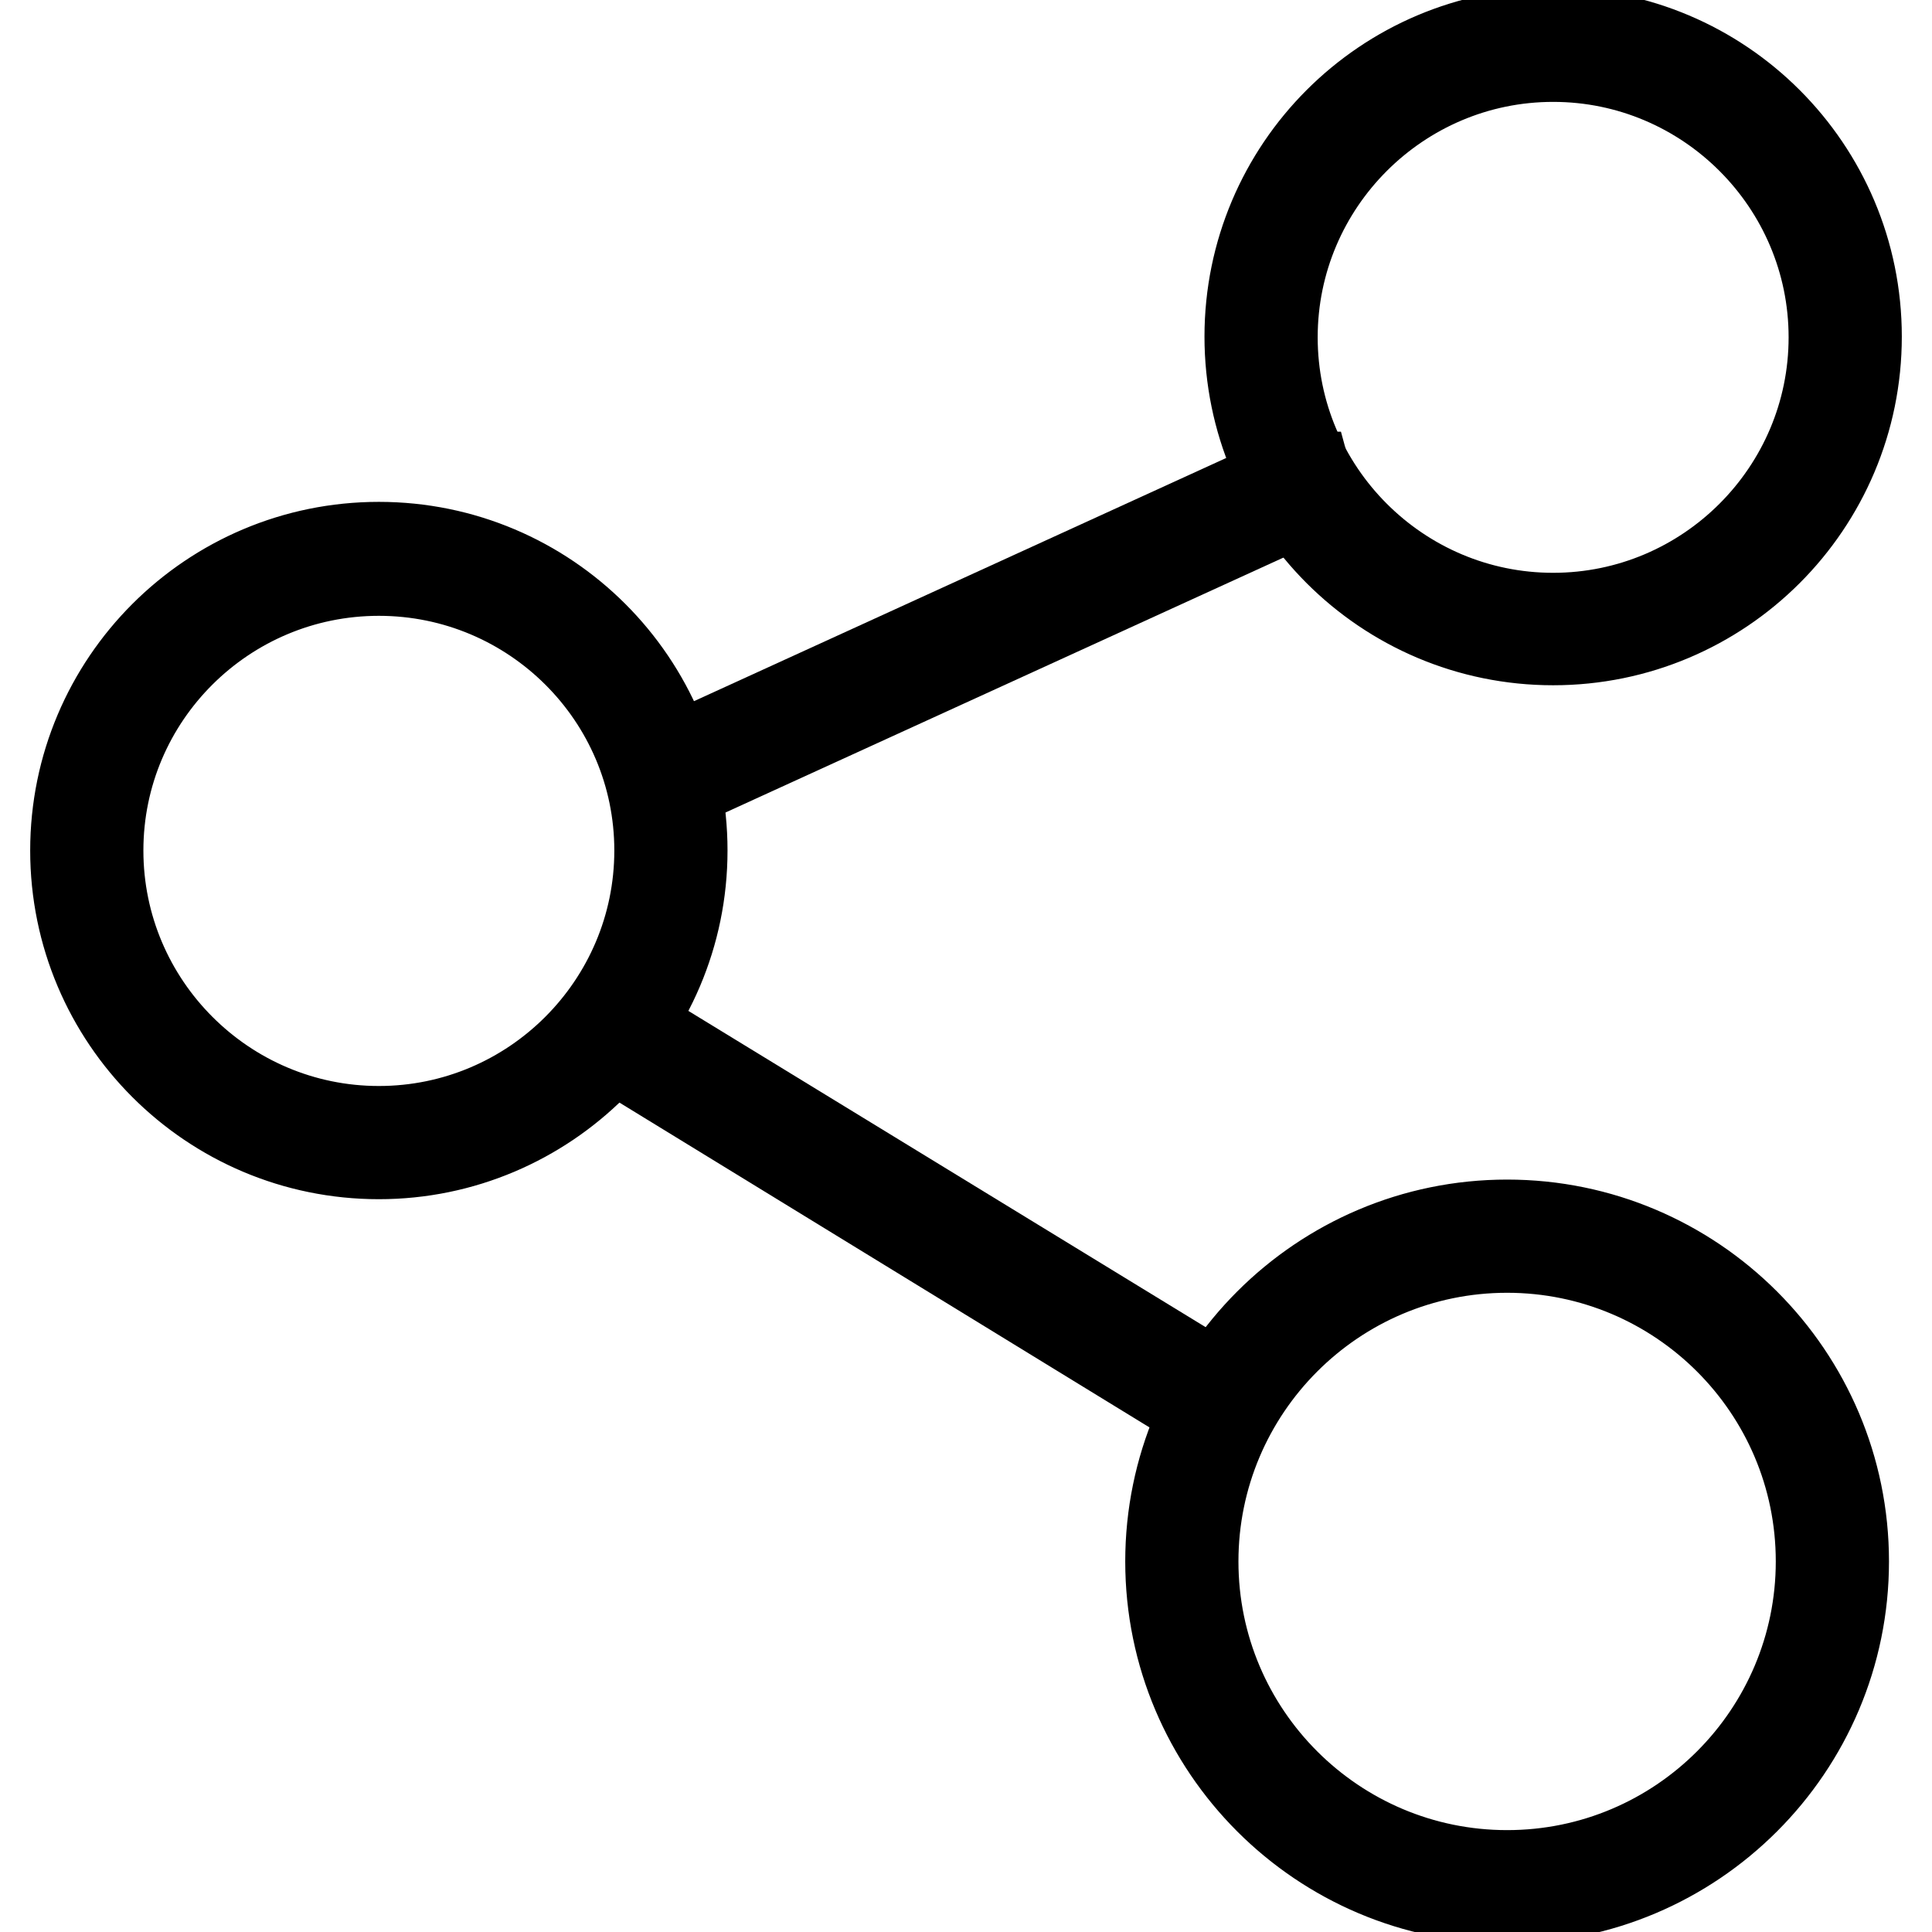 <?xml version="1.0" encoding="utf-8"?>
<!-- Svg Vector Icons : http://www.onlinewebfonts.com/icon -->
<!DOCTYPE svg PUBLIC "-//W3C//DTD SVG 1.1//EN" "http://www.w3.org/Graphics/SVG/1.1/DTD/svg11.dtd">
<svg version="1.1" xmlns="http://www.w3.org/2000/svg" xmlns:xlink="http://www.w3.org/1999/xlink" x="0px" y="0px" viewBox="0 0 256 256" enable-background="new 0 0 256 256" xml:space="preserve">
<g> <path stroke-width="12" fill-opacity="0" stroke="#000000"  d="M50.2,152.9c-22.2,0-40.2-18-40.2-40.2c0-22.2,18-40.2,40.2-40.2c22.2,0,40.2,18,40.2,40.2 C90.4,134.9,72.3,152.9,50.2,152.9z M50.2,75.6C29.7,75.6,13,92.2,13,112.7c0,20.5,16.7,37.2,37.2,37.2c20.5,0,37.2-16.7,37.2-37.2 C87.4,92.2,70.7,75.6,50.2,75.6z M199.7,251.5c-24.6,0-44.6-20-44.6-44.6c0-24.6,20-44.6,44.6-44.6c24.6,0,44.6,20,44.6,44.6 C244.3,231.5,224.3,251.5,199.7,251.5z M199.7,165.3c-23,0-41.6,18.7-41.6,41.6c0,23,18.7,41.6,41.6,41.6c23,0,41.6-18.7,41.6-41.6 C241.3,183.9,222.6,165.3,199.7,165.3z M205.8,84.8c-22.2,0-40.2-18-40.2-40.2c0-22.2,18-40.2,40.2-40.2c22.2,0,40.2,18,40.2,40.2 C246,66.8,228,84.8,205.8,84.8z M205.8,7.5c-20.5,0-37.2,16.7-37.2,37.2c0,20.5,16.7,37.2,37.2,37.2c20.5,0,37.2-16.7,37.2-37.2 C243,24.2,226.3,7.5,205.8,7.5z"/> <path stroke-width="12" fill-opacity="0" stroke="#000000"  d="M160.5,186.7c-0.4,0-0.7-0.1-1.1-0.4c-0.8-0.4-2.4-1.3-3.5-2l-71.8-44c-1.3-0.8-2.1-1.3-1.8-2.4l0.3-1.1 l1.1,0c0.4,0,0.7,0.1,1.1,0.4c0.8,0.4,2.4,1.4,3.5,2l71.8,43.9c1.3,0.8,2.1,1.3,1.8,2.4l-0.3,1.1L160.5,186.7L160.5,186.7z  M90.2,103.6h-1.2l-0.3-1.1c-0.3-1.2,0.7-1.7,1.1-1.9c0.8-0.5,2.5-1.3,3.7-1.8l76.6-35c1.3-0.6,1.5-0.6,1.8-0.6h1.2l0.3,1.1 c0.3,1.2-0.7,1.7-1.2,1.9c-0.8,0.4-2.4,1.3-3.7,1.8l-76.6,35C90.8,103.5,90.6,103.6,90.2,103.6z"/></g>
</svg>